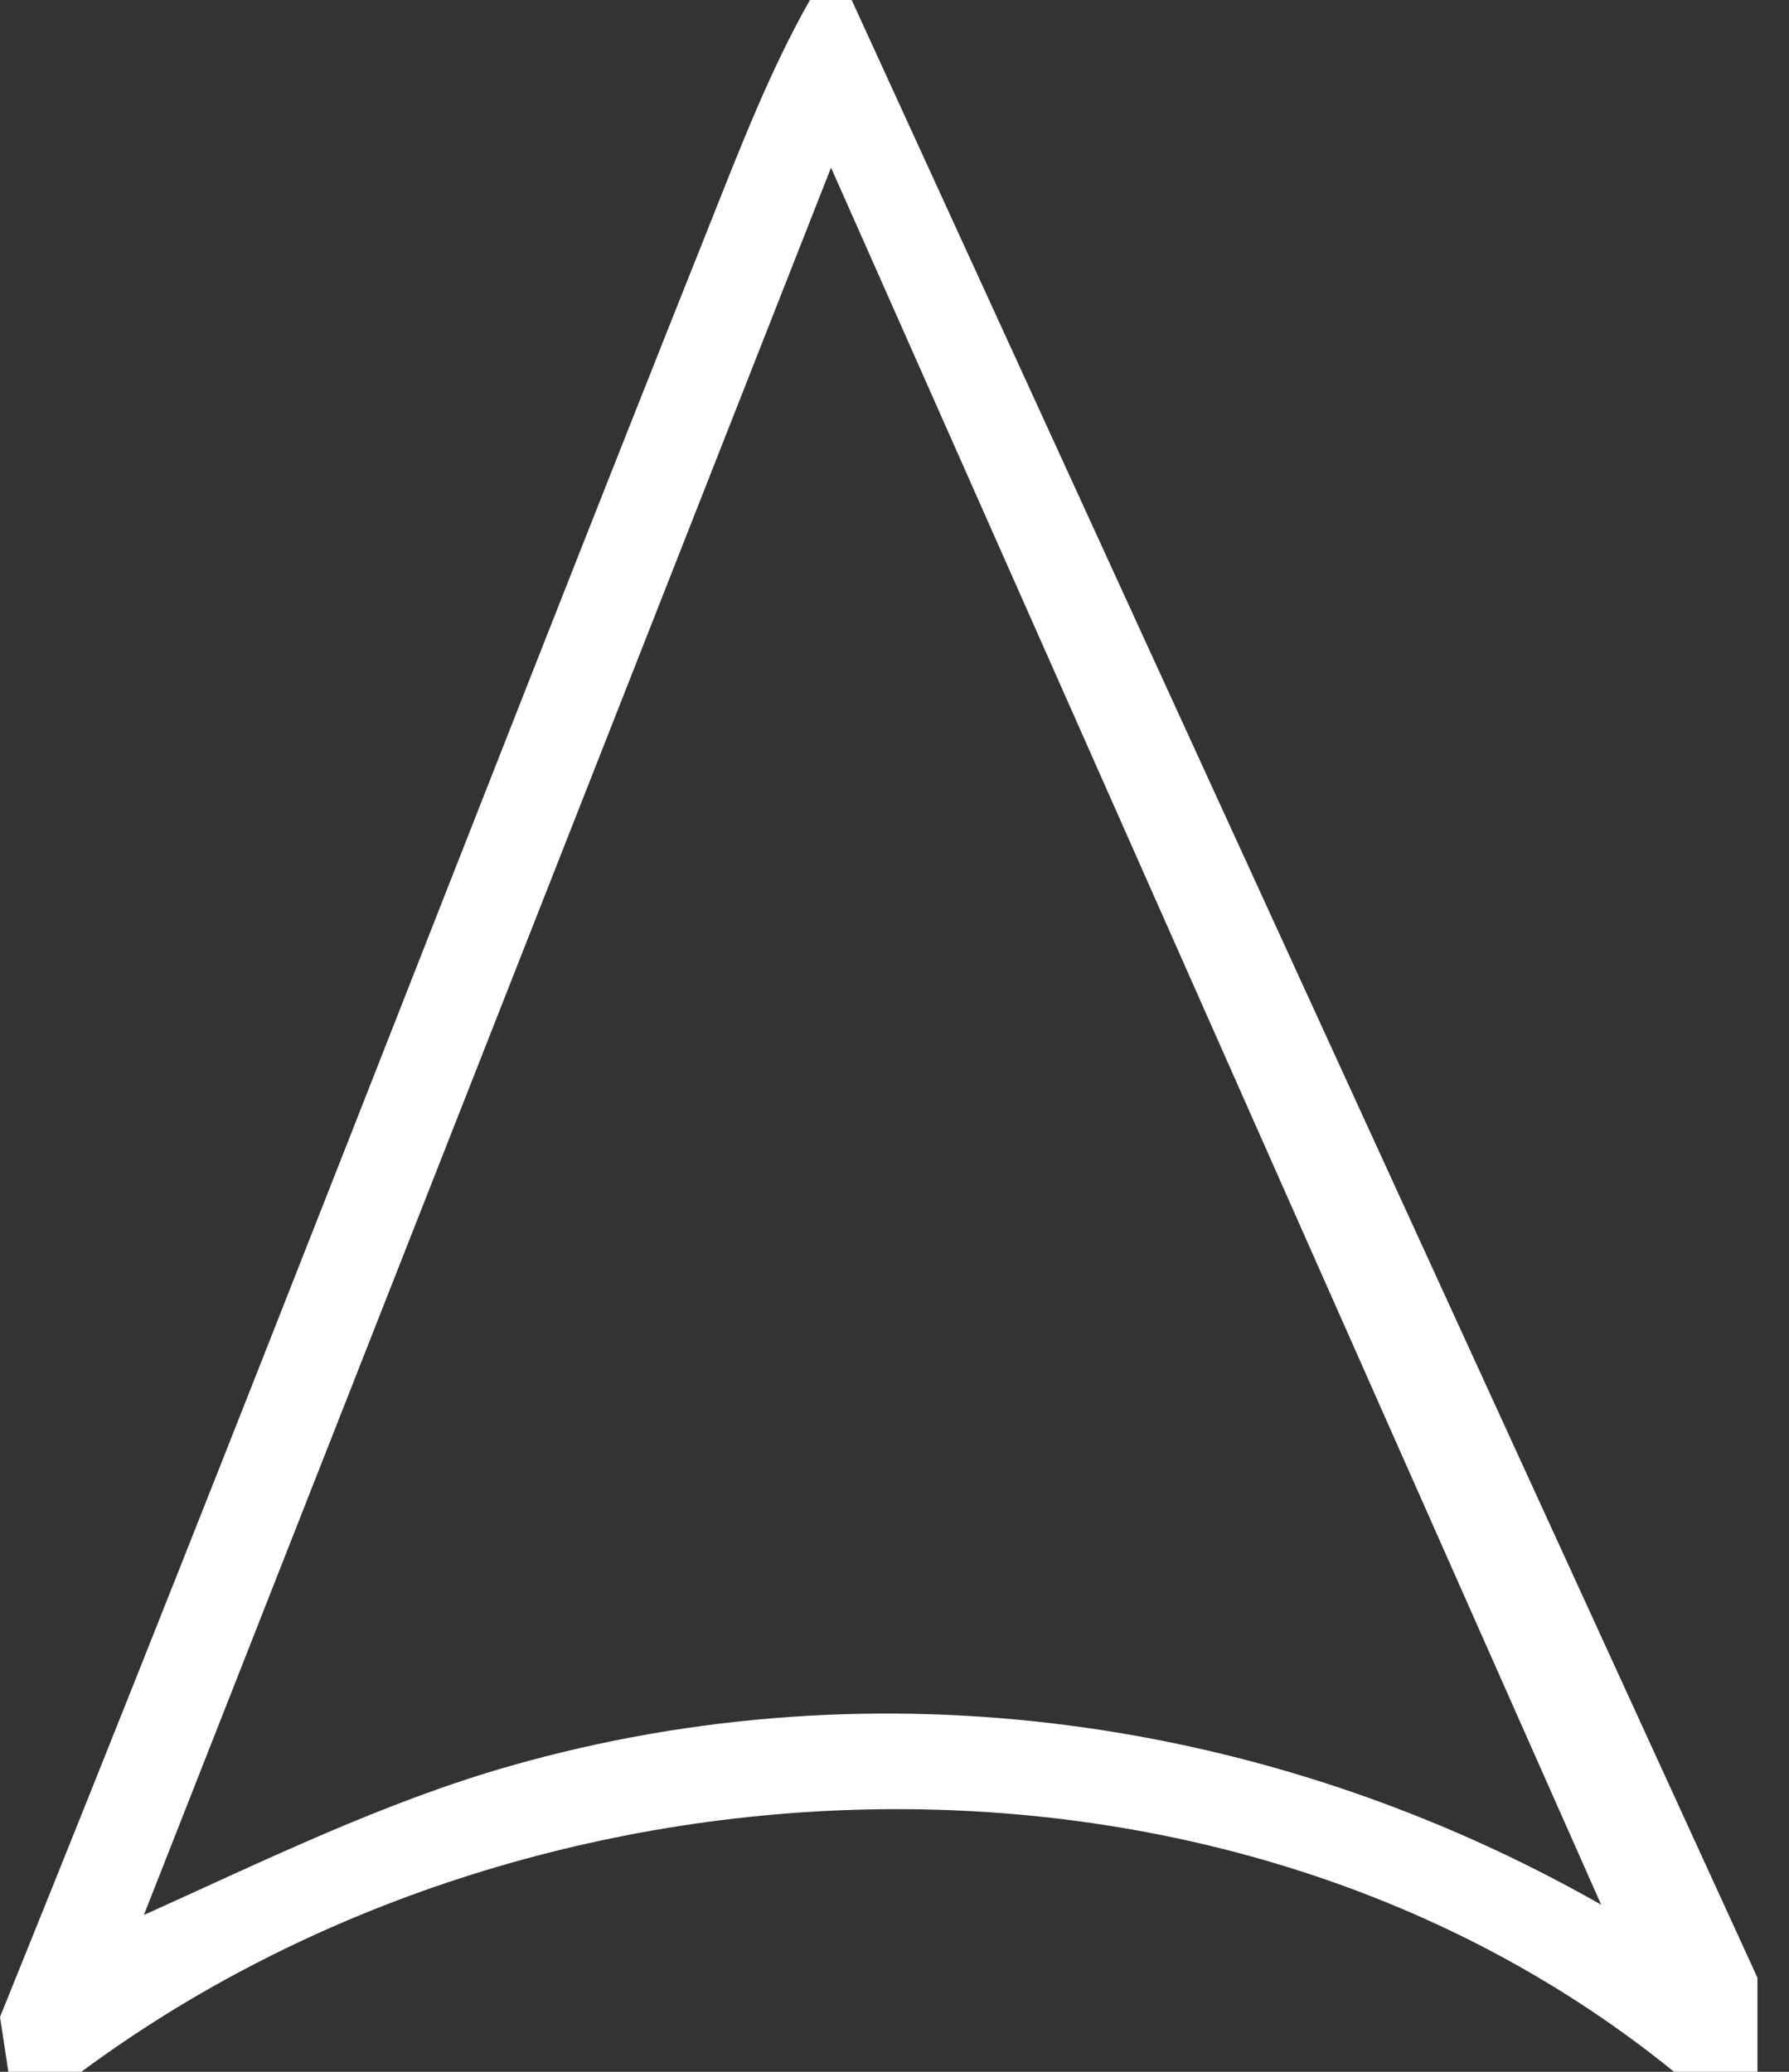 <svg width="19" height="22" viewBox="0 0 19 22" fill="none" xmlns="http://www.w3.org/2000/svg">
    <rect x="0" y="0" width="19" height="22" fill="#333333" stroke="none"/>
    <path d="M9.045 0L18.665 21.001V22H17.779C13.037 18.145 5.697 18.42 0.864 22H0.089L0 21.418C2.567 15.08 5.02 8.691 7.556 2.336C7.868 1.551 8.185 0.734 8.602 0H9.045ZM17.004 20.223L8.826 1.78L1.528 20.335C2.8 19.762 4.074 19.135 5.423 18.751C9.322 17.64 13.498 18.229 17.004 20.225V20.223Z"
          fill="#FFFFFF"/>
</svg>
